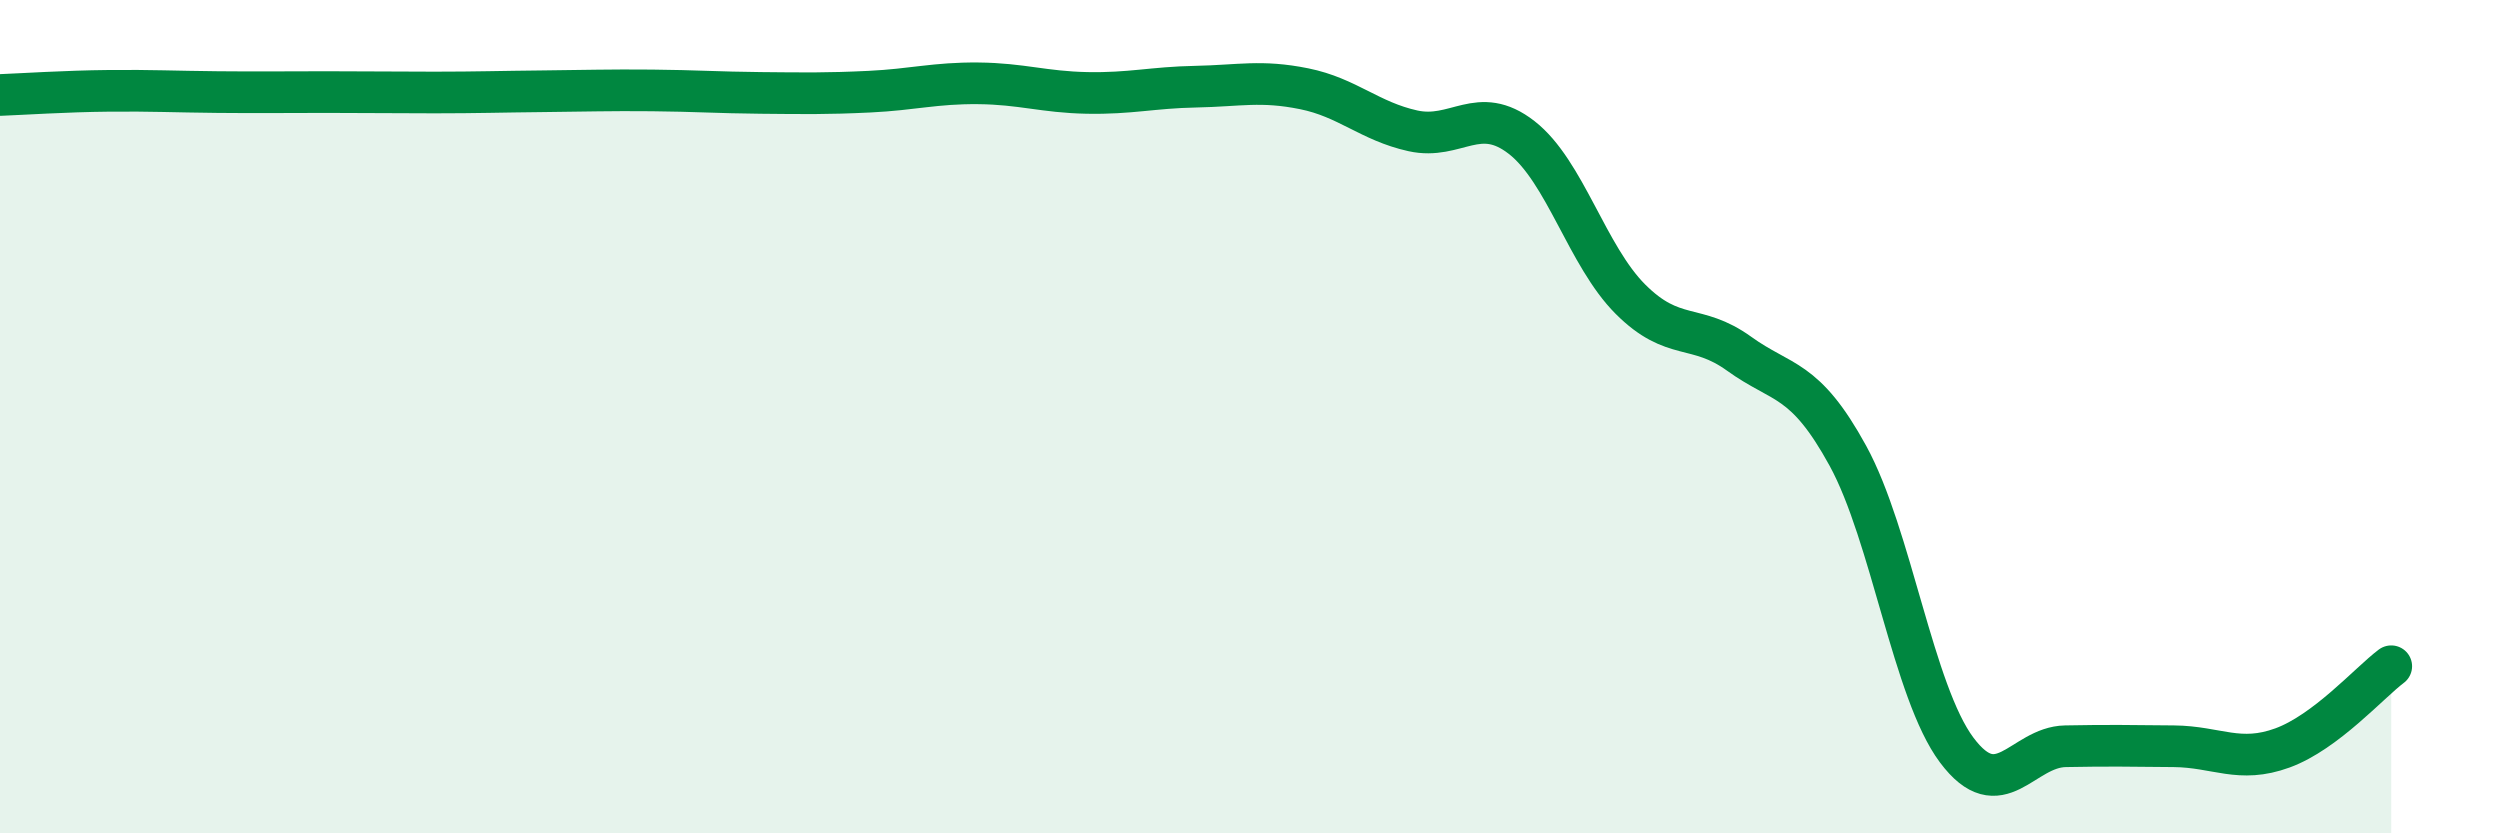 
    <svg width="60" height="20" viewBox="0 0 60 20" xmlns="http://www.w3.org/2000/svg">
      <path
        d="M 0,2.28 C 0.52,2.26 1.57,2.19 2.61,2.18 C 3.65,2.17 4.18,2.2 5.22,2.21 C 6.26,2.22 6.79,2.21 7.83,2.21 C 8.87,2.21 9.39,2.22 10.43,2.22 C 11.47,2.22 12,2.2 13.04,2.19 C 14.08,2.18 14.61,2.16 15.65,2.17 C 16.69,2.18 17.22,2.22 18.26,2.23 C 19.3,2.24 19.83,2.25 20.87,2.2 C 21.91,2.15 22.44,1.99 23.48,2 C 24.52,2.01 25.05,2.21 26.09,2.23 C 27.13,2.25 27.66,2.1 28.7,2.08 C 29.74,2.06 30.26,1.92 31.3,2.13 C 32.34,2.34 32.87,2.91 33.91,3.14 C 34.95,3.37 35.48,2.49 36.52,3.3 C 37.56,4.11 38.09,6.14 39.13,7.18 C 40.17,8.22 40.7,7.74 41.74,8.49 C 42.78,9.24 43.31,9.04 44.35,10.94 C 45.39,12.84 45.92,16.61 46.96,18 C 48,19.39 48.53,17.93 49.57,17.91 C 50.61,17.89 51.13,17.9 52.17,17.91 C 53.21,17.92 53.74,18.33 54.78,17.95 C 55.82,17.57 56.87,16.38 57.39,15.99L57.39 20L0 20Z"
        fill="#008740"
        opacity="0.1"
        stroke-linecap="round"
        stroke-linejoin="round"
      />
      <path
        d="M 0,2.28 C 0.52,2.26 1.57,2.19 2.61,2.18 C 3.65,2.17 4.18,2.2 5.22,2.21 C 6.26,2.22 6.79,2.21 7.83,2.21 C 8.87,2.21 9.39,2.22 10.43,2.22 C 11.47,2.22 12,2.2 13.04,2.19 C 14.08,2.18 14.61,2.16 15.65,2.17 C 16.69,2.18 17.22,2.22 18.26,2.23 C 19.3,2.24 19.83,2.25 20.87,2.2 C 21.91,2.15 22.44,1.99 23.48,2 C 24.52,2.01 25.05,2.21 26.09,2.23 C 27.13,2.25 27.66,2.1 28.7,2.08 C 29.74,2.06 30.26,1.92 31.3,2.13 C 32.34,2.34 32.87,2.91 33.91,3.14 C 34.95,3.37 35.48,2.49 36.52,3.3 C 37.56,4.11 38.09,6.14 39.13,7.18 C 40.17,8.22 40.7,7.74 41.74,8.49 C 42.78,9.24 43.31,9.04 44.35,10.94 C 45.39,12.84 45.92,16.61 46.96,18 C 48,19.39 48.53,17.93 49.57,17.91 C 50.61,17.89 51.13,17.9 52.17,17.91 C 53.21,17.92 53.74,18.33 54.78,17.95 C 55.82,17.57 56.87,16.38 57.39,15.99"
        stroke="#008740"
        stroke-width="1"
        fill="none"
        stroke-linecap="round"
        stroke-linejoin="round"
      />
    </svg>
  